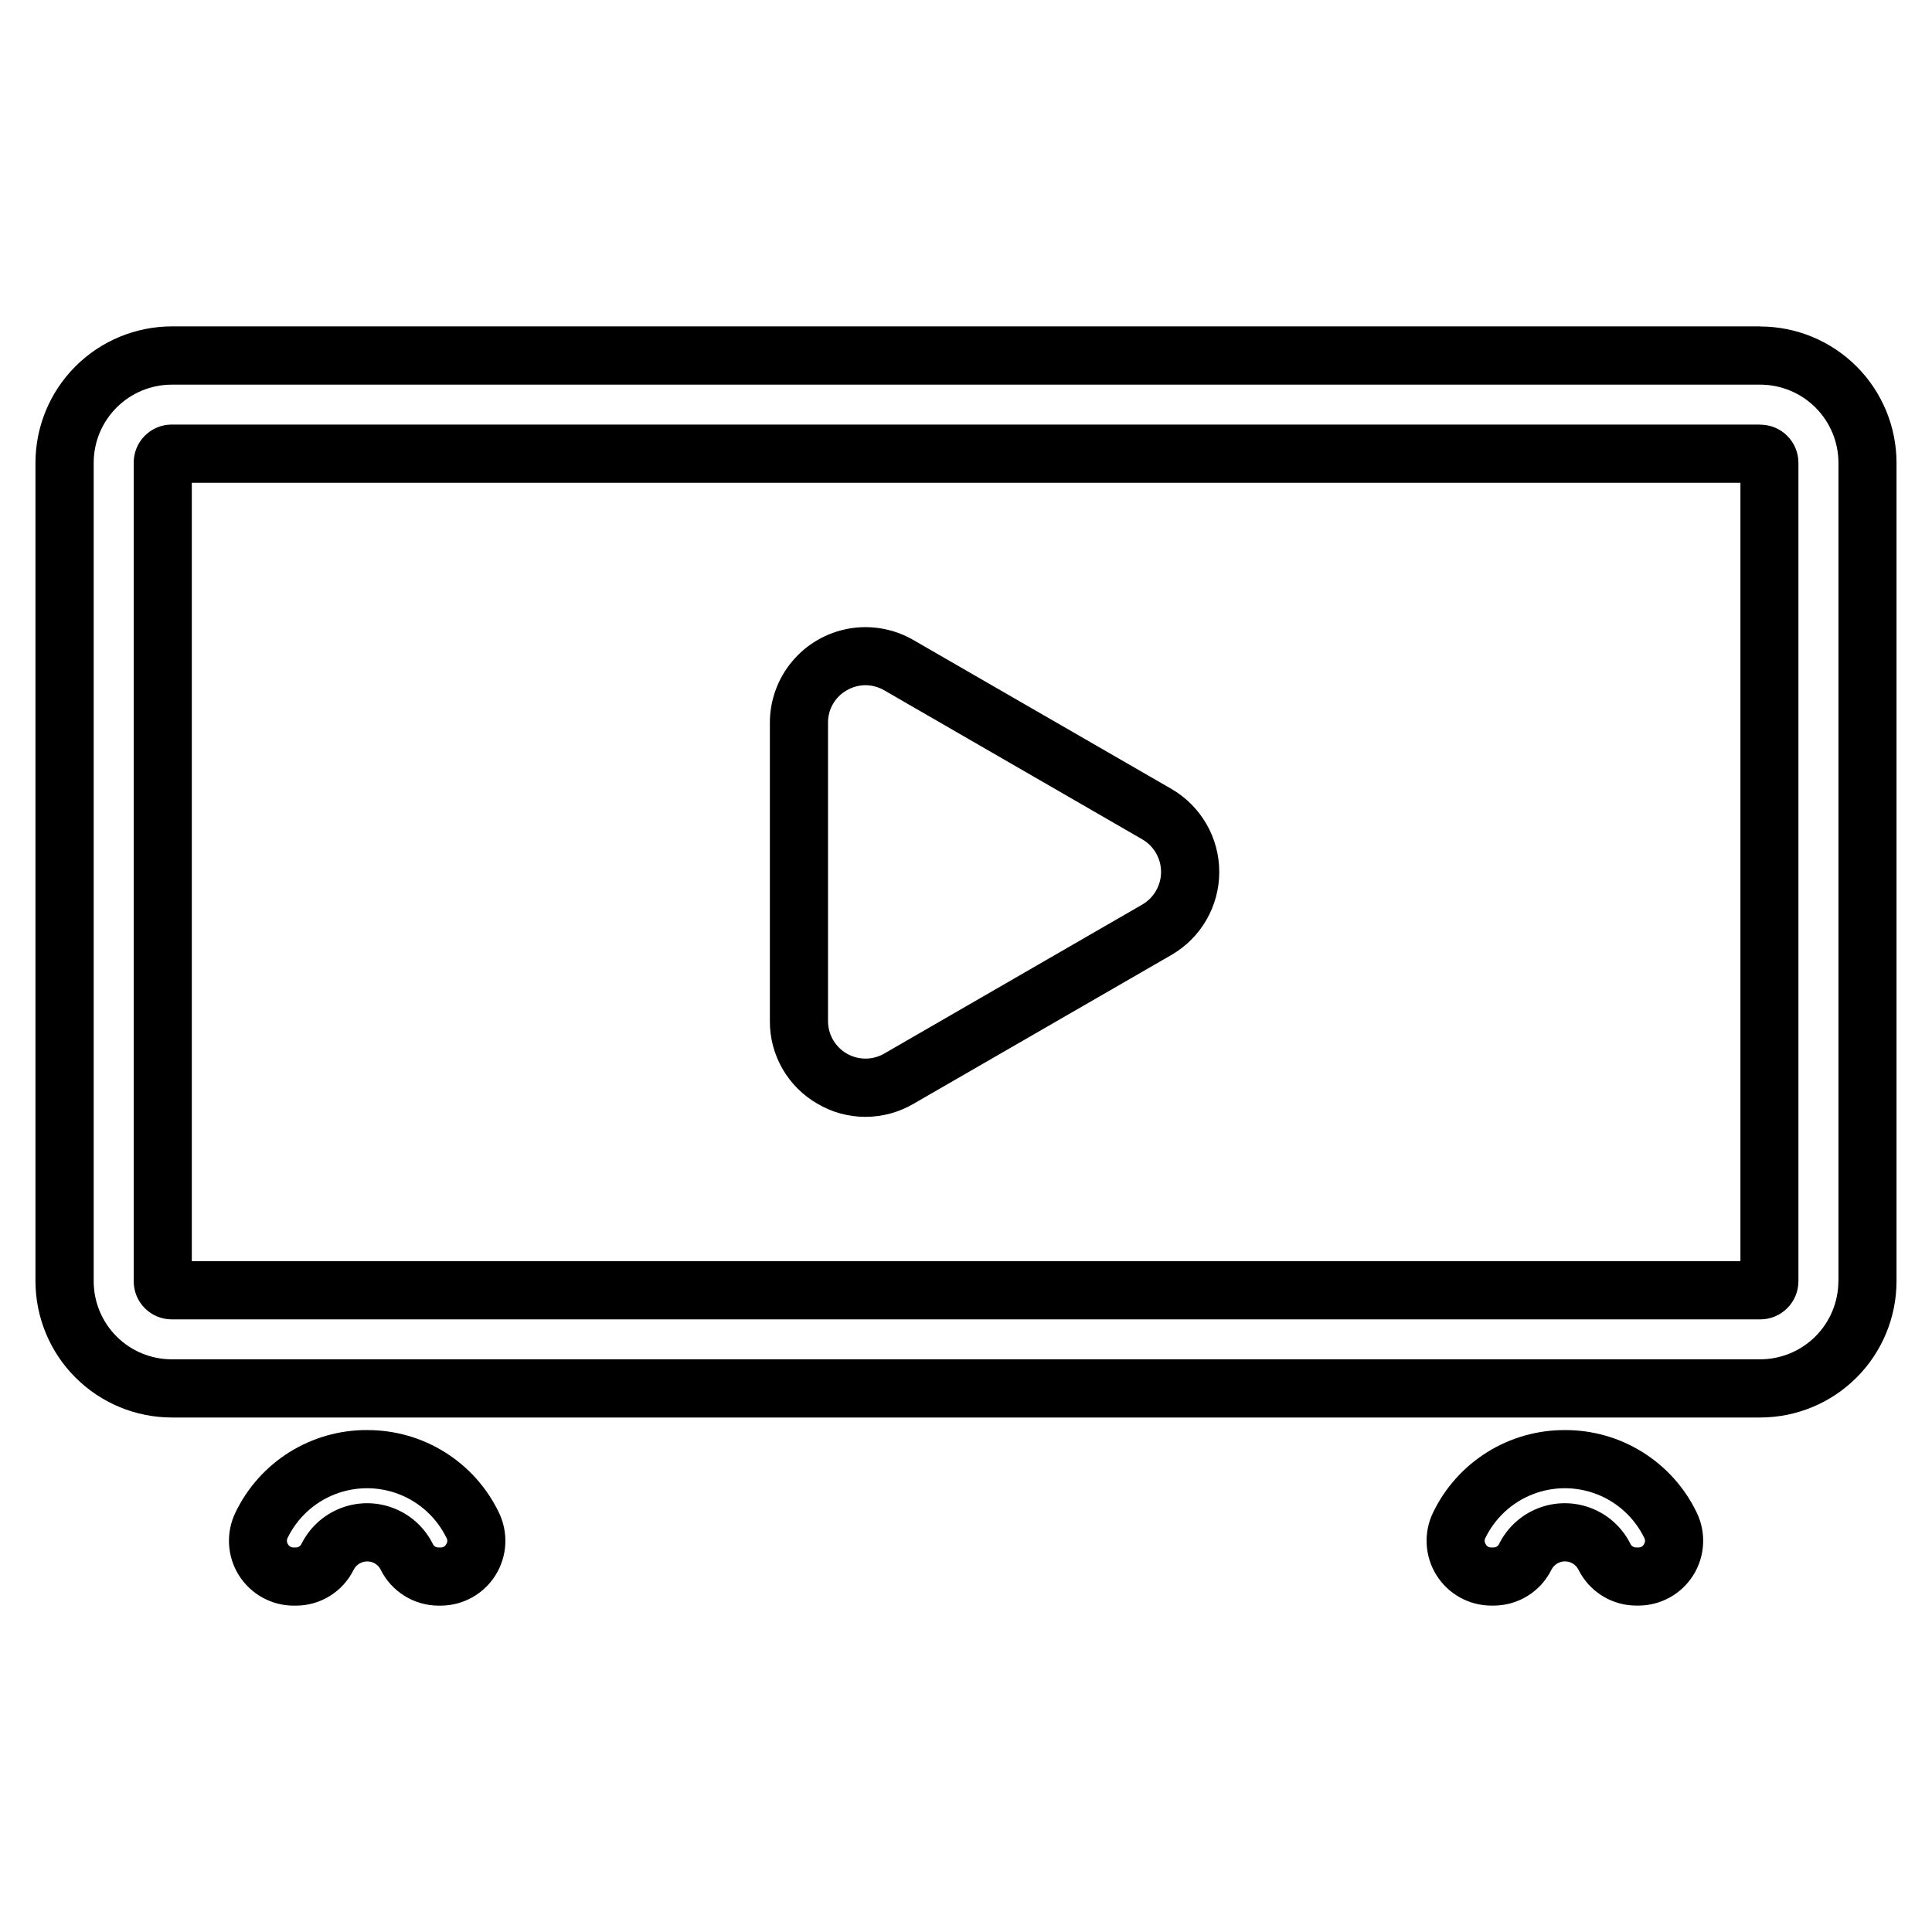 <?xml version="1.0" encoding="UTF-8"?>
<!-- Uploaded to: SVG Find, www.svgfind.com, Generator: SVG Find Mixer Tools -->
<svg fill="#000000" width="800px" height="800px" version="1.1" viewBox="144 144 512 512" xmlns="http://www.w3.org/2000/svg">
 <path d="m605.23 478.24h-410.4v-206.3h410.4zm5.269-221.73h-420.99c-2.676 0-5.242 1.066-7.133 2.965-1.891 1.895-2.949 4.465-2.941 7.144v216.93c-0.008 2.676 1.051 5.246 2.941 7.141 1.891 1.895 4.457 2.961 7.133 2.961h420.96c5.586 0.004 10.117-4.516 10.133-10.102v-216.9c-0.012-5.59-4.547-10.113-10.133-10.109zm-30.836 296.75c-0.297 0.547-0.883 0.867-1.5 0.828h-0.512c-0.68 0.031-1.312-0.355-1.59-0.98-2.164-4.324-5.863-7.688-10.371-9.43-4.512-1.746-9.508-1.746-14.02 0-4.512 1.742-8.207 5.106-10.371 9.43-0.25 0.629-0.875 1.023-1.551 0.98h-0.5 0.004c-0.625 0.055-1.219-0.27-1.5-0.828-0.367-0.508-0.402-1.18-0.094-1.723 2.582-5.281 7.051-9.402 12.527-11.539 5.477-2.137 11.555-2.137 17.031 0 5.477 2.137 9.945 6.258 12.523 11.539 0.312 0.543 0.277 1.215-0.09 1.723zm-20.949-30.277v0.004c-7.281-0.031-14.422 2-20.598 5.856-6.176 3.856-11.137 9.379-14.309 15.934-2.606 5.328-2.277 11.621 0.867 16.652 3.141 5.027 8.656 8.078 14.586 8.07h0.5c3.195 0.012 6.328-0.875 9.047-2.551 2.719-1.68 4.91-4.086 6.332-6.945 0.68-1.363 2.07-2.227 3.59-2.227 1.523 0 2.914 0.863 3.59 2.227 1.418 2.852 3.606 5.254 6.316 6.93 2.707 1.68 5.832 2.566 9.016 2.562h0.531c5.926 0 11.434-3.055 14.57-8.082 3.137-5.023 3.465-11.312 0.863-16.637-3.172-6.555-8.133-12.078-14.305-15.934-6.176-3.856-13.316-5.887-20.598-5.856zm-296.49 30.277c-0.285 0.559-0.879 0.883-1.5 0.828h-0.457c-0.688 0.051-1.328-0.344-1.59-0.98-2.164-4.324-5.863-7.688-10.375-9.43-4.508-1.746-9.508-1.746-14.016 0-4.512 1.742-8.211 5.106-10.375 9.43-0.262 0.637-0.902 1.031-1.59 0.98h-0.457c-0.629 0.047-1.23-0.277-1.543-0.828-0.348-0.512-0.383-1.176-0.094-1.723 2.578-5.281 7.051-9.402 12.527-11.539 5.477-2.137 11.555-2.137 17.031 0 5.477 2.137 9.949 6.258 12.527 11.539 0.336 0.535 0.301 1.227-0.09 1.723zm-20.953-30.281c-7.273-0.027-14.406 2.004-20.574 5.859-6.168 3.859-11.117 9.383-14.273 15.938-2.606 5.328-2.281 11.625 0.863 16.656 3.141 5.031 8.656 8.086 14.59 8.078h0.457c3.195 0.016 6.332-0.863 9.051-2.543s4.914-4.09 6.328-6.953c0.684-1.359 2.07-2.219 3.59-2.223 1.527-0.023 2.93 0.844 3.59 2.223 1.43 2.856 3.625 5.258 6.34 6.934 2.719 1.68 5.848 2.566 9.039 2.562h0.457c5.934 0.008 11.449-3.047 14.594-8.078 3.141-5.031 3.465-11.328 0.855-16.656-3.168-6.559-8.125-12.086-14.305-15.941-6.176-3.856-13.32-5.883-20.602-5.848zm389.94-39.434v-216.9c-0.012-5.492-2.199-10.754-6.082-14.637-3.887-3.883-9.148-6.066-14.641-6.074h-420.98c-5.484 0.008-10.746 2.195-14.625 6.078-3.875 3.883-6.055 9.145-6.055 14.633v216.9c0 5.484 2.18 10.746 6.059 14.625 3.875 3.879 9.137 6.059 14.621 6.059h420.96c5.488-0.008 10.75-2.188 14.633-6.062 3.883-3.879 6.074-9.133 6.09-14.621zm-20.738-253.05h-420.96c-9.574 0.016-18.75 3.824-25.523 10.594-6.769 6.769-10.578 15.949-10.594 25.523v216.93c0.016 9.574 3.828 18.754 10.602 25.523 6.773 6.766 15.953 10.574 25.527 10.586h420.95c9.574-0.008 18.758-3.812 25.527-10.582 6.773-6.773 10.582-15.953 10.594-25.527v-216.9c-0.012-9.582-3.82-18.766-10.594-25.535-6.773-6.773-15.961-10.578-25.539-10.582zm-247.04 105.1v78.953c-0.02 3.57 1.875 6.875 4.969 8.66 3.09 1.785 6.902 1.773 9.98-0.031l68.355-39.477c3.066-1.793 4.953-5.078 4.953-8.629s-1.887-6.836-4.953-8.629l-68.355-39.473c-1.527-0.898-3.269-1.379-5.043-1.387-1.742 0.012-3.449 0.48-4.953 1.363-3.106 1.758-5.008 5.078-4.953 8.648zm-2.727 100.95c3.832 2.246 8.191 3.43 12.633 3.43 4.473-0.004 8.867-1.191 12.727-3.445l68.41-39.484h0.004c7.824-4.555 12.637-12.922 12.637-21.977 0-9.051-4.812-17.422-12.637-21.977l-68.41-39.473h-0.004c-5.16-2.996-11.215-4.07-17.094-3.039-5.879 1.035-11.203 4.109-15.035 8.684-3.836 4.578-5.93 10.359-5.914 16.328v78.953c-0.035 4.465 1.125 8.855 3.356 12.723 2.231 3.867 5.449 7.07 9.328 9.277z" fill-rule="evenodd"/>
</svg>